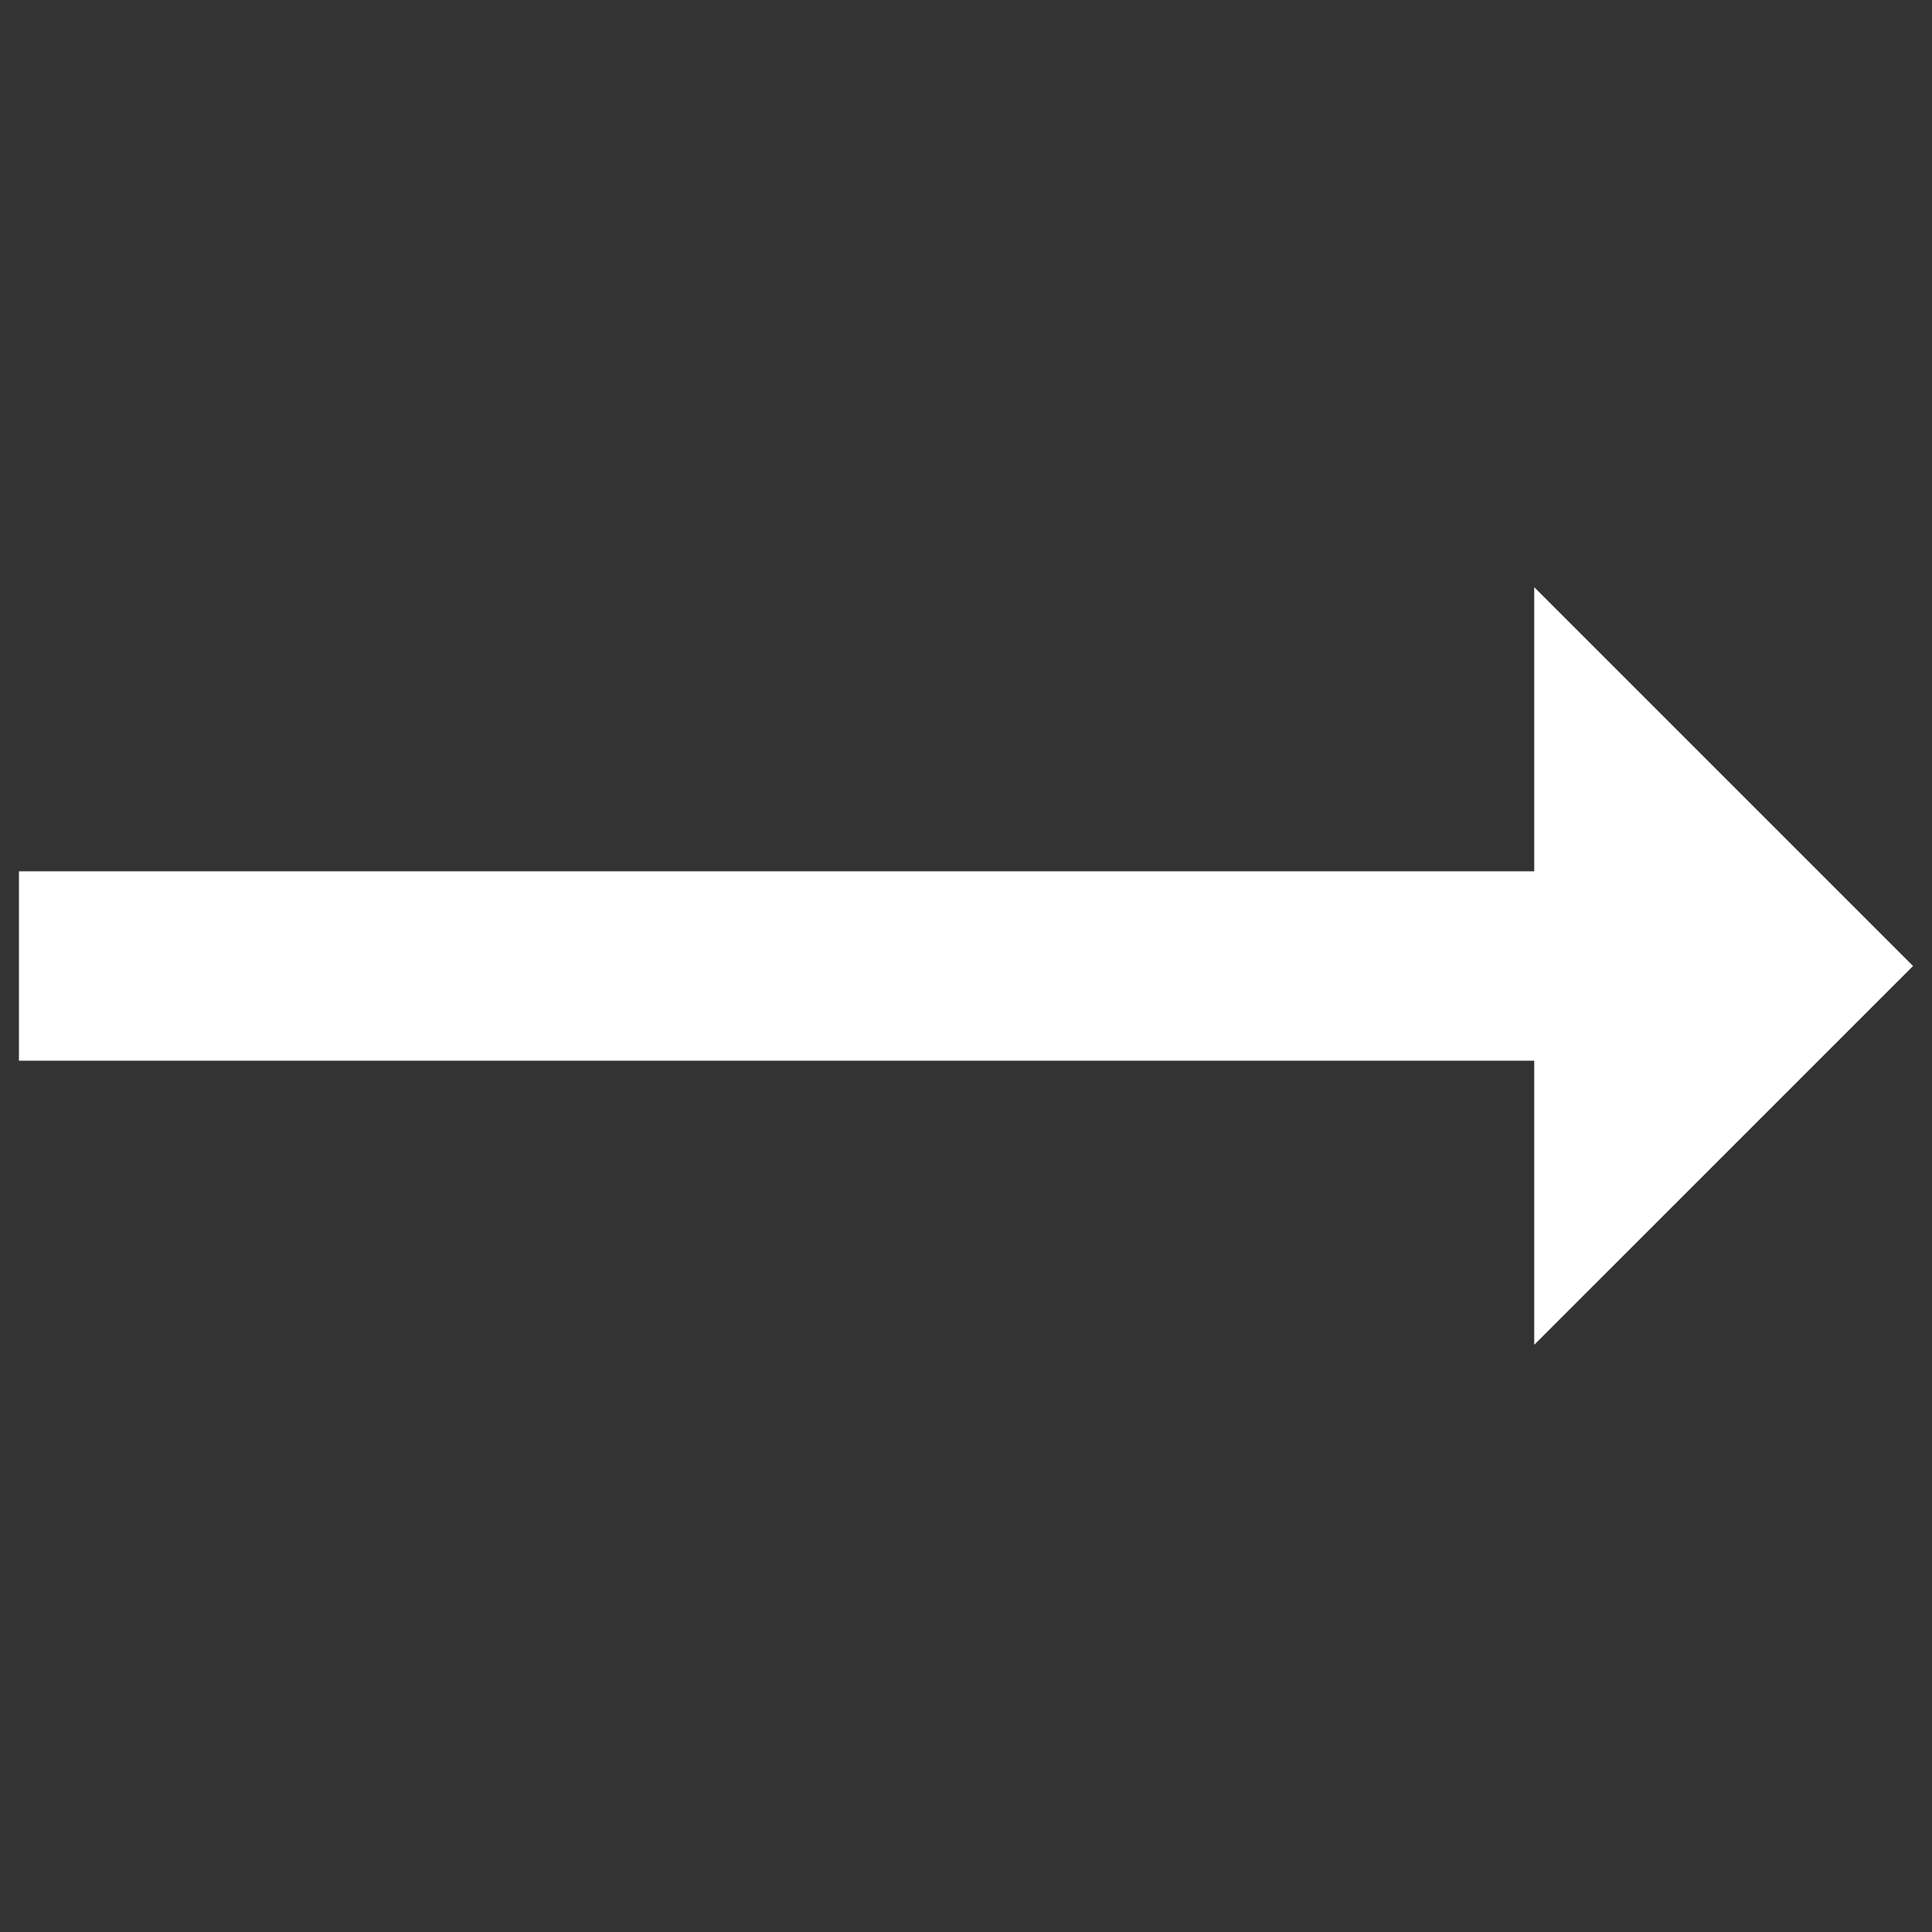 <?xml version="1.0" encoding="UTF-8"?> <svg xmlns="http://www.w3.org/2000/svg" width="60" height="60" viewBox="0 0 60 60" fill="none"><rect x="0" y="0" width="60" height="60" fill="#333333" stroke="none"/> <path d="M47.647 18.235L47.647 27.059L0.588 27.059L0.588 32.941L47.647 32.941L47.647 41.764L59.412 30L47.647 18.235Z" fill="white"></path> </svg> 